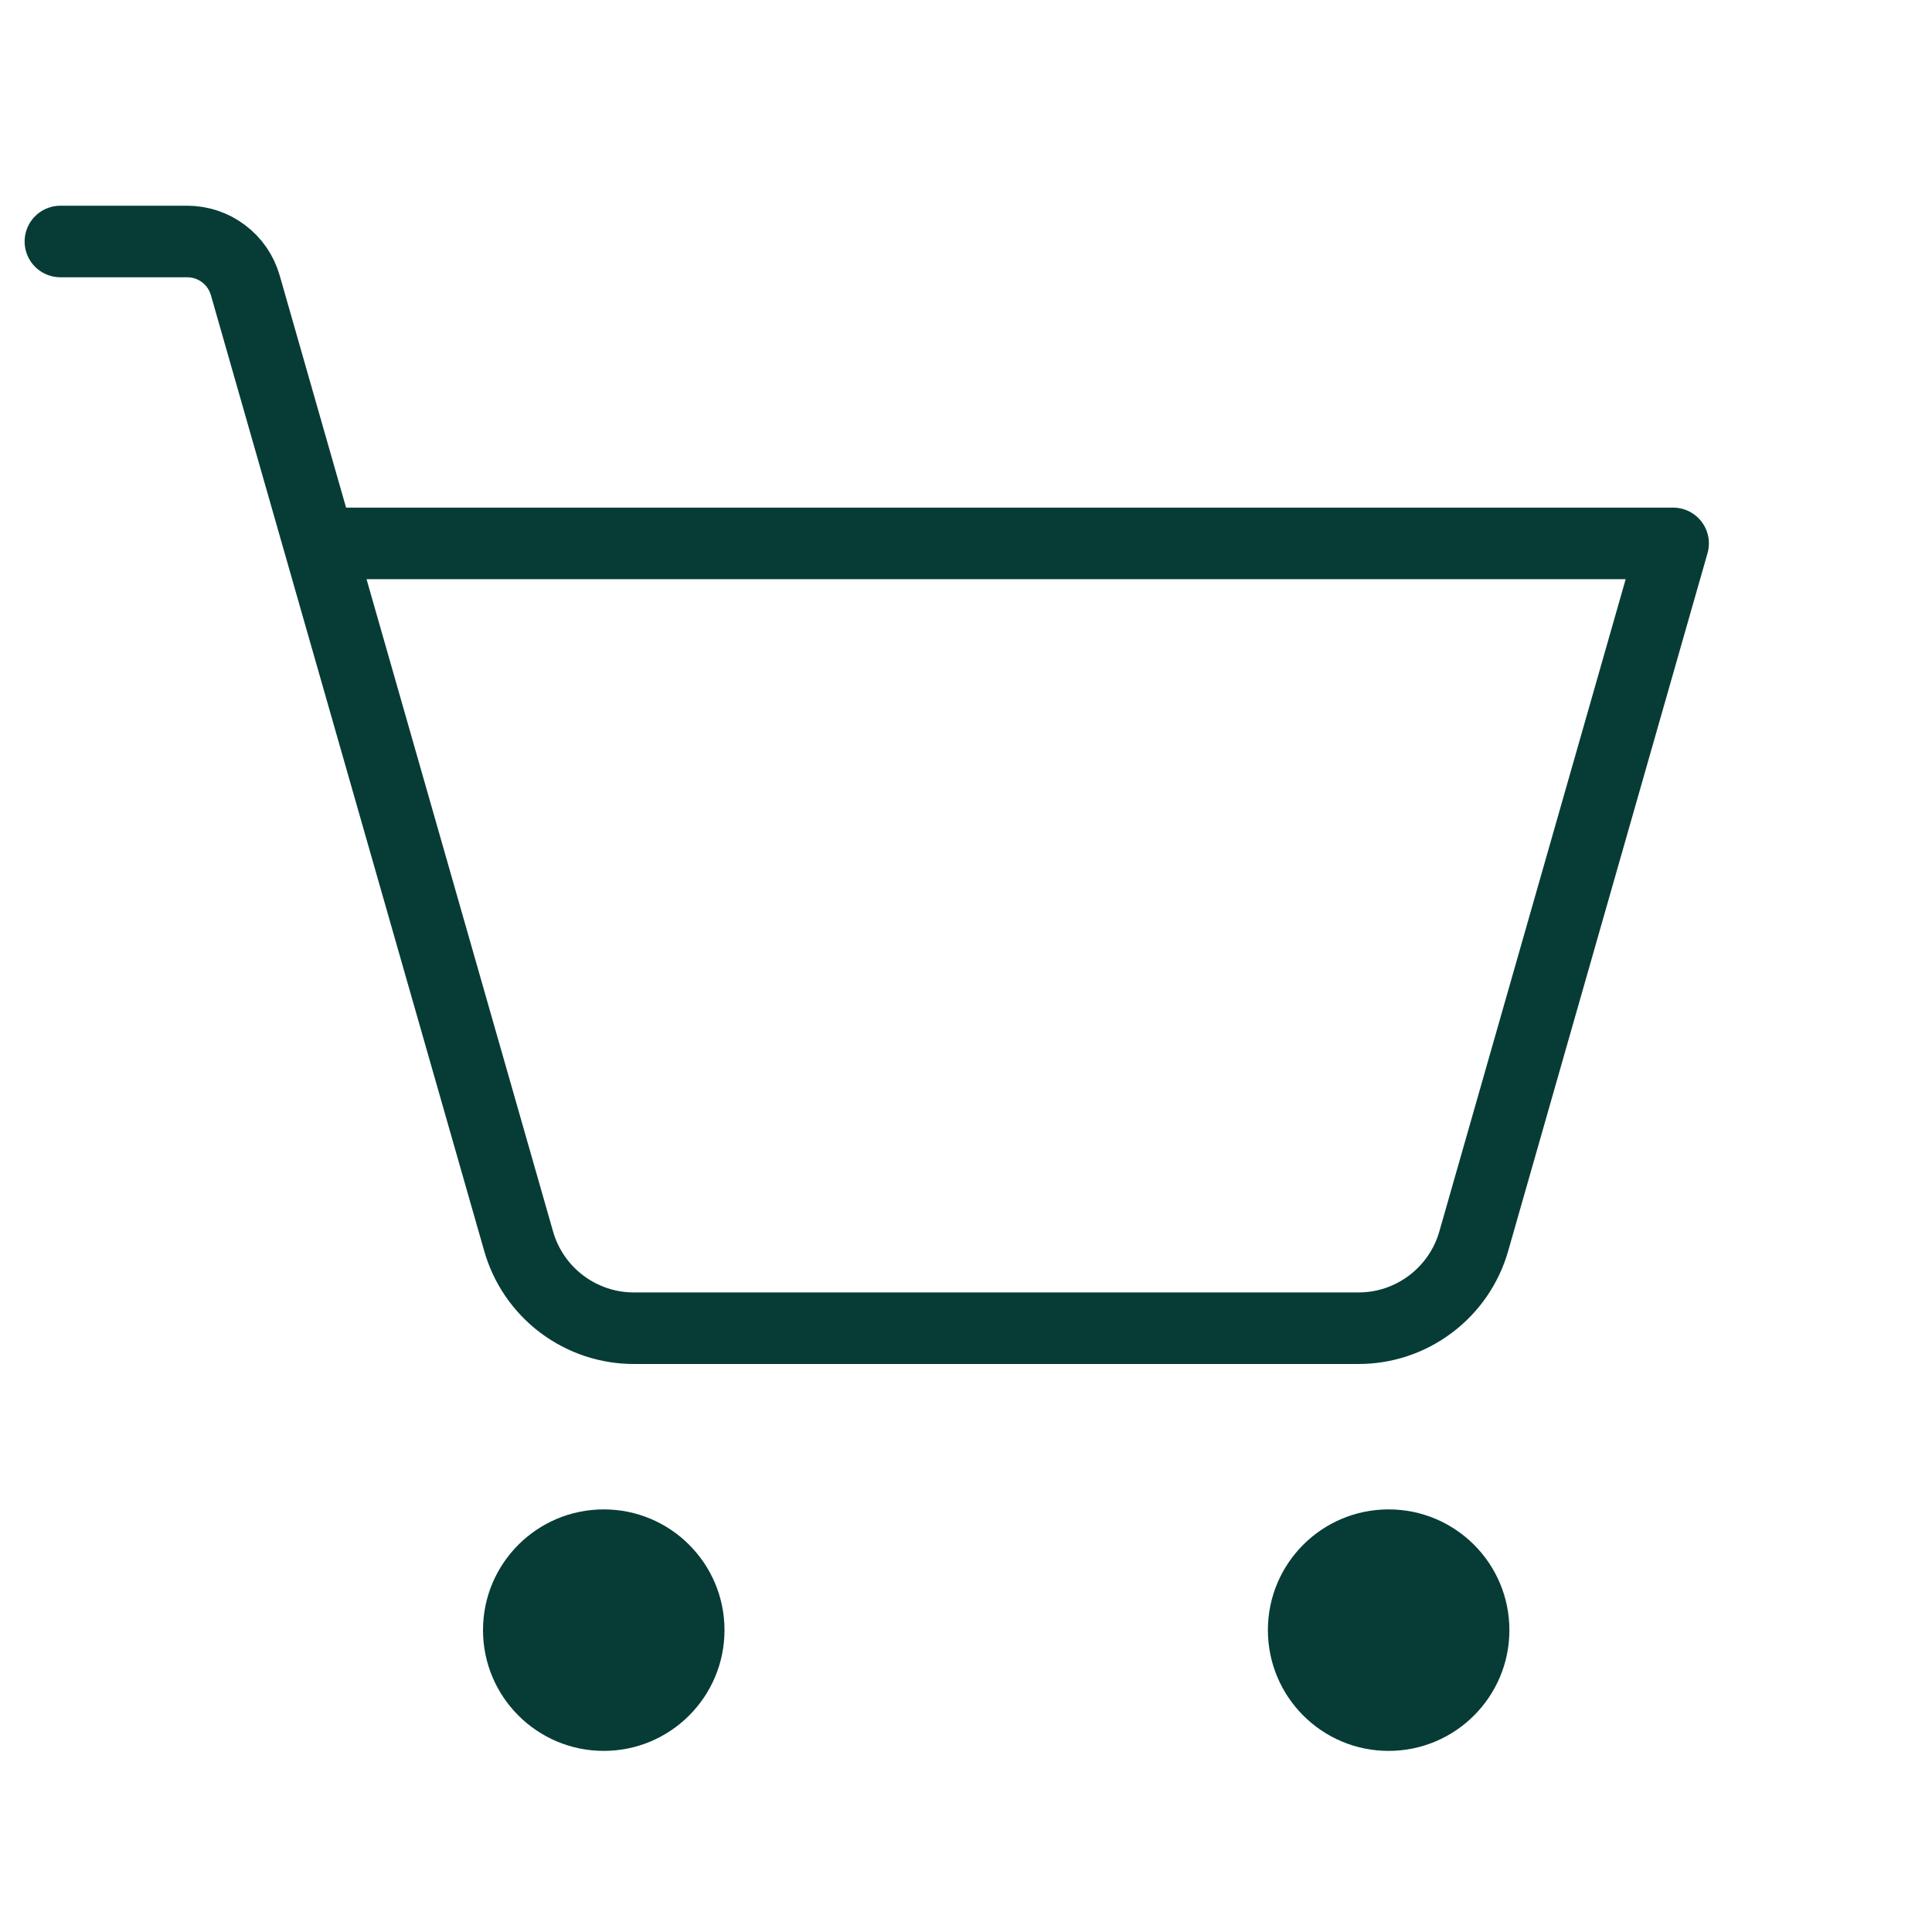 <svg width="27" height="27" viewBox="0 0 27 27" fill="none" xmlns="http://www.w3.org/2000/svg">
<path d="M8.438 24.469C9.369 24.469 10.125 23.713 10.125 22.781C10.125 21.849 9.369 21.094 8.438 21.094C7.506 21.094 6.75 21.849 6.75 22.781C6.75 23.713 7.506 24.469 8.438 24.469Z" fill="#073C36"/>
<path d="M19.406 24.469C20.338 24.469 21.094 23.713 21.094 22.781C21.094 21.849 20.338 21.094 19.406 21.094C18.474 21.094 17.719 21.849 17.719 22.781C17.719 23.713 18.474 24.469 19.406 24.469Z" fill="#073C36"/>
<path d="M4.461 7.594H23.382L20.598 17.339C20.499 17.693 20.286 18.004 19.992 18.225C19.699 18.446 19.341 18.565 18.974 18.562H8.87C8.503 18.565 8.145 18.446 7.851 18.225C7.558 18.004 7.345 17.693 7.246 17.339L3.428 3.987C3.377 3.81 3.271 3.655 3.124 3.545C2.978 3.434 2.799 3.375 2.616 3.375H0.844" stroke="#073C36" stroke-linecap="round" stroke-linejoin="round"/>
</svg>
